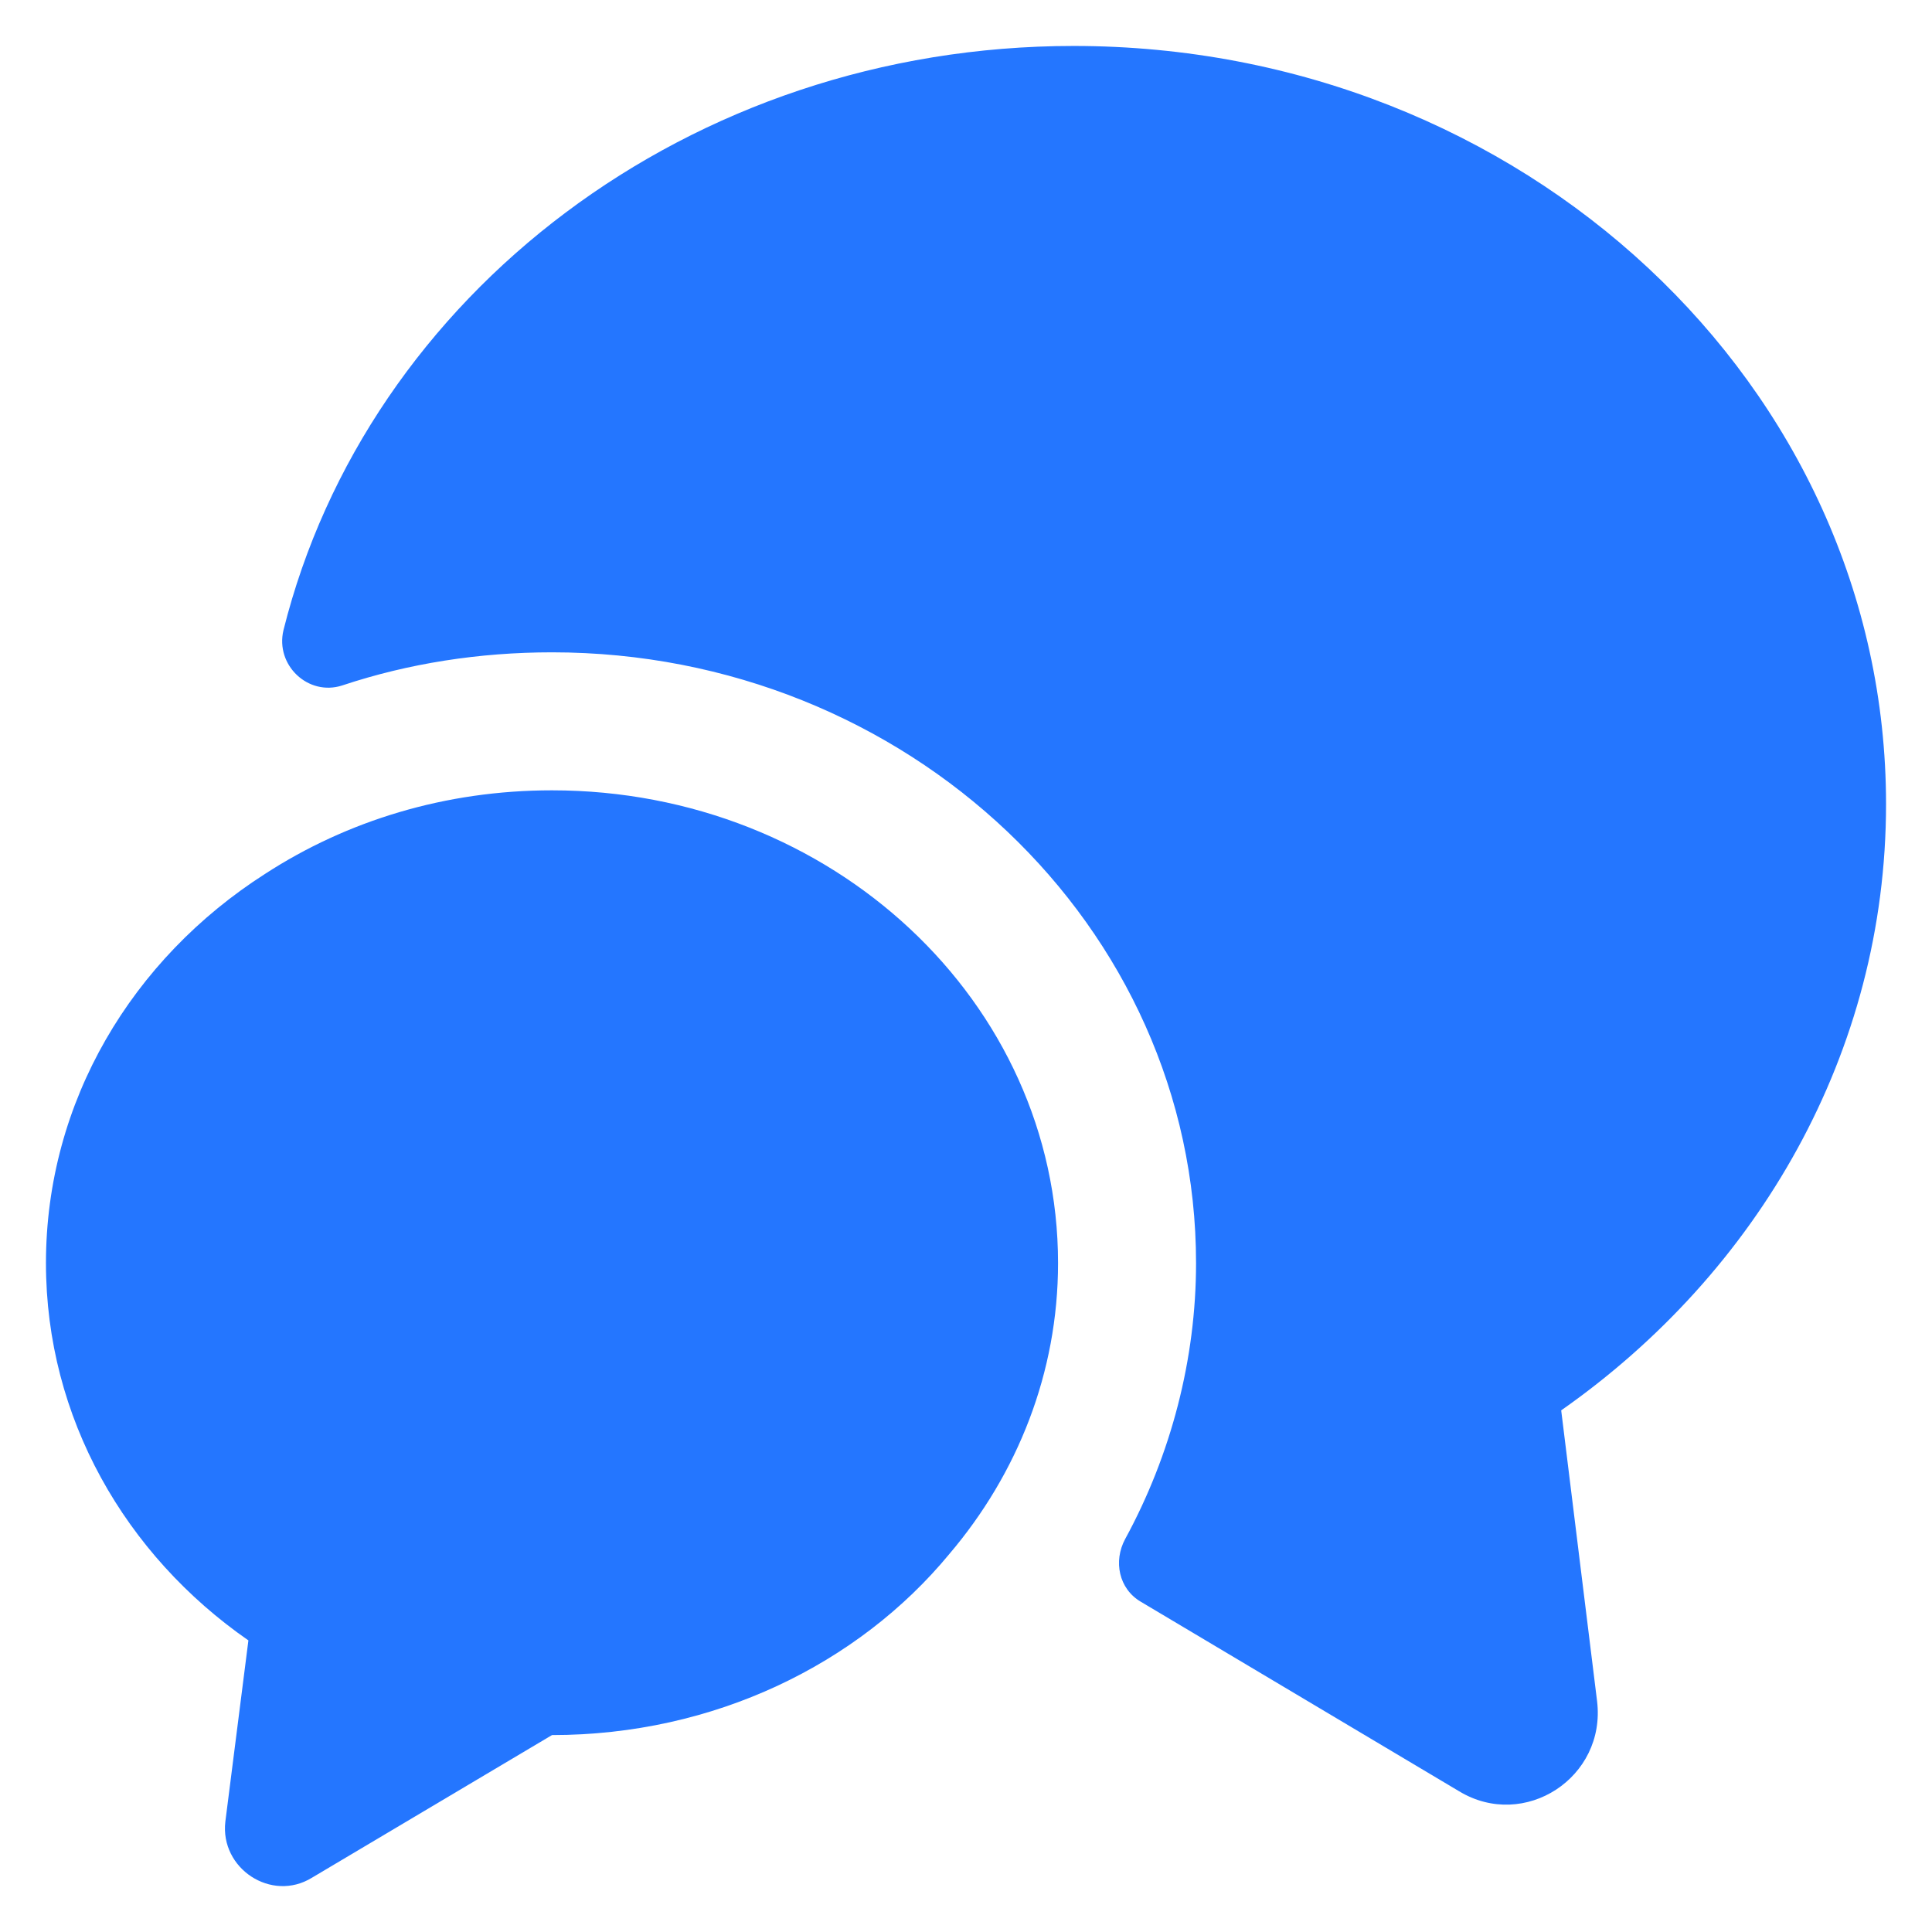 <svg width="14" height="14" viewBox="0 0 14 14" fill="none" xmlns="http://www.w3.org/2000/svg">
    <path d="M11.313 10.22L11.573 12.327C11.64 12.88 11.047 13.267 10.573 12.98L8.267 11.607C8.107 11.513 8.067 11.313 8.153 11.153C8.487 10.54 8.667 9.847 8.667 9.153C8.667 6.713 6.574 4.727 4 4.727C3.474 4.727 2.96 4.807 2.48 4.967C2.233 5.047 1.994 4.82 2.054 4.567C2.66 2.14 4.994 0.333 7.78 0.333C11.034 0.333 13.667 2.793 13.667 5.827C13.667 7.627 12.74 9.22 11.313 10.22Z"
          fill="#2476FF" />
    <path d="M7.667 9.153C7.667 9.947 7.373 10.68 6.88 11.26C6.22 12.06 5.173 12.573 4 12.573L2.26 13.607C1.967 13.787 1.593 13.54 1.633 13.2L1.8 11.887C0.907 11.267 0.333 10.273 0.333 9.153C0.333 7.98 0.96 6.947 1.92 6.333C2.514 5.947 3.227 5.727 4 5.727C6.027 5.727 7.667 7.26 7.667 9.153Z"
          fill="#2476FF" />
</svg>